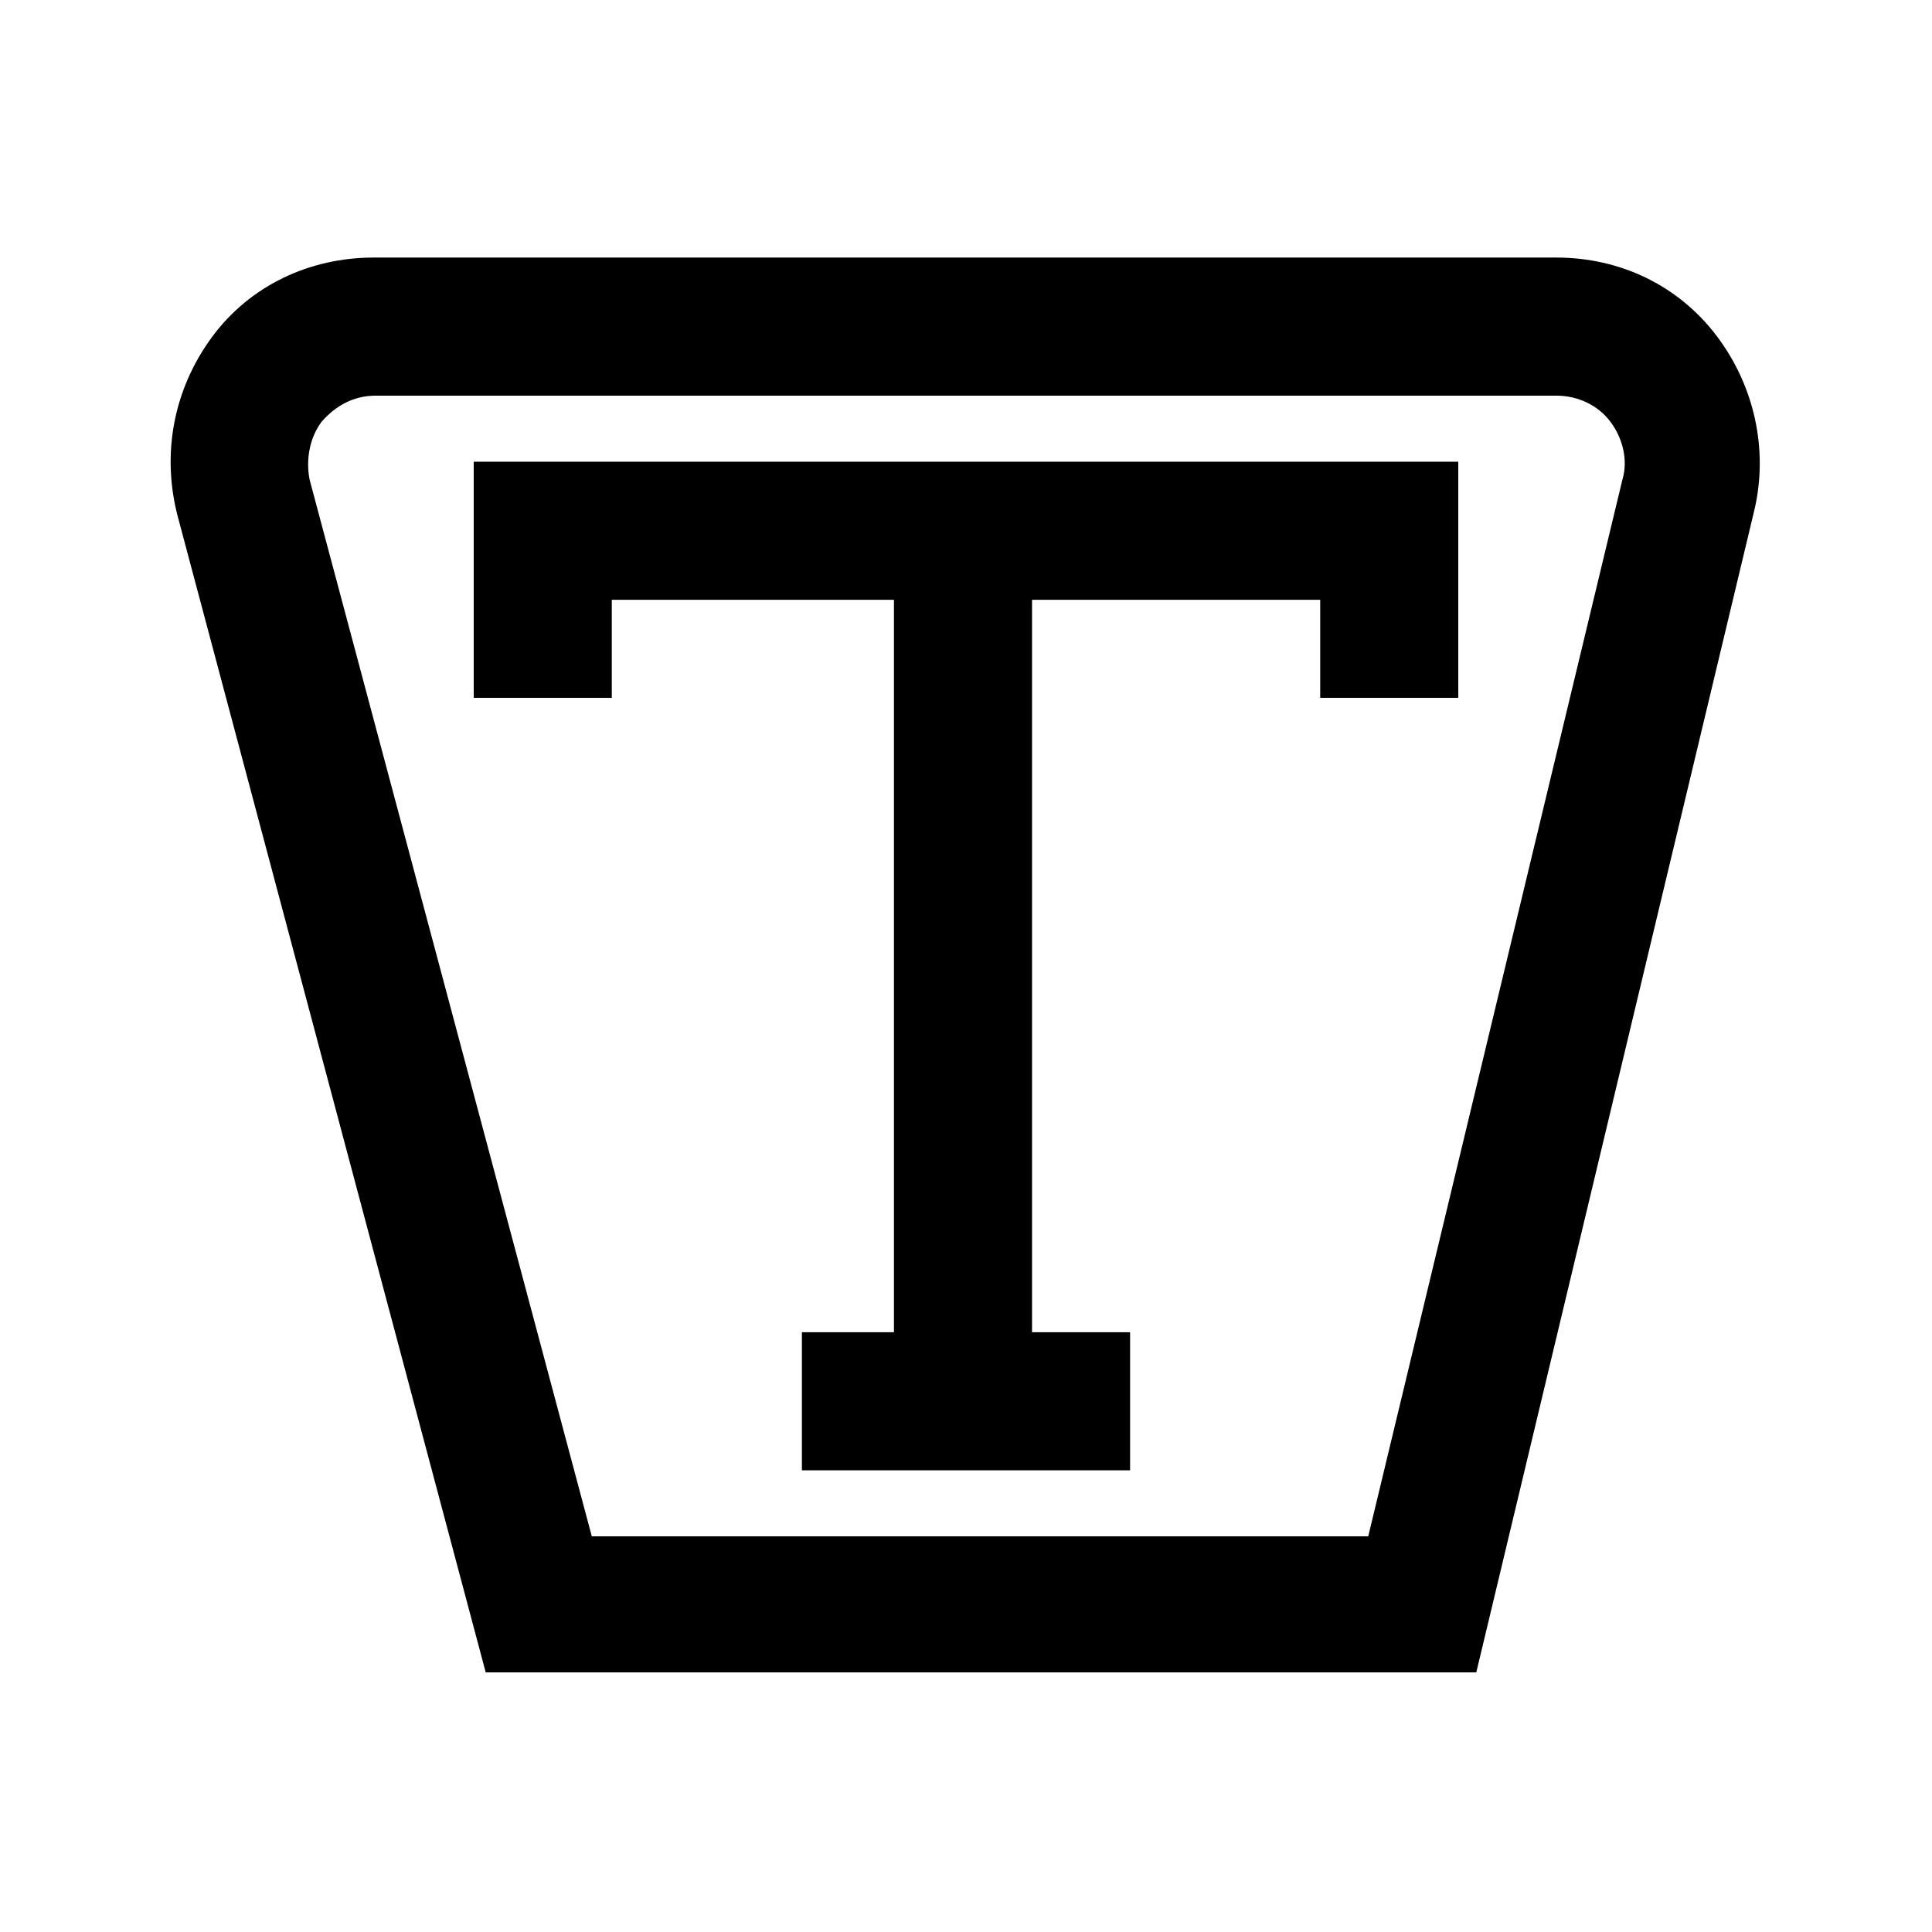 <?xml version="1.0" encoding="UTF-8"?>
<!-- Uploaded to: ICON Repo, www.iconrepo.com, Generator: ICON Repo Mixer Tools -->
<svg fill="#000000" width="800px" height="800px" version="1.1" viewBox="144 144 512 512" xmlns="http://www.w3.org/2000/svg">
 <g>
  <path d="m269.54 266.36v62.578h36.59v-25.984h74.777v194.1h-24.395v36.594h86.973v-36.594h-25.984v-194.1h76.367v25.984h36.59v-62.578z"/>
  <path d="m535.23 587.2h-262.51l-81.668-306.53c-4.242-16.441-1.062-33.41 9.016-47.199 10.078-13.789 25.984-21.215 42.957-21.215h313.42c16.969 0 32.352 7.426 42.426 20.684 10.078 13.258 13.789 30.23 10.078 46.137zm-234.4-36.062h205.77l67.352-280.01c1.59-5.305 0-11.137-3.184-15.379-3.184-4.242-8.484-6.894-14.32-6.894h-312.89c-5.832 0-10.605 2.652-14.32 6.894-3.184 4.242-4.242 10.078-3.184 15.379z"/>
 </g>
</svg>